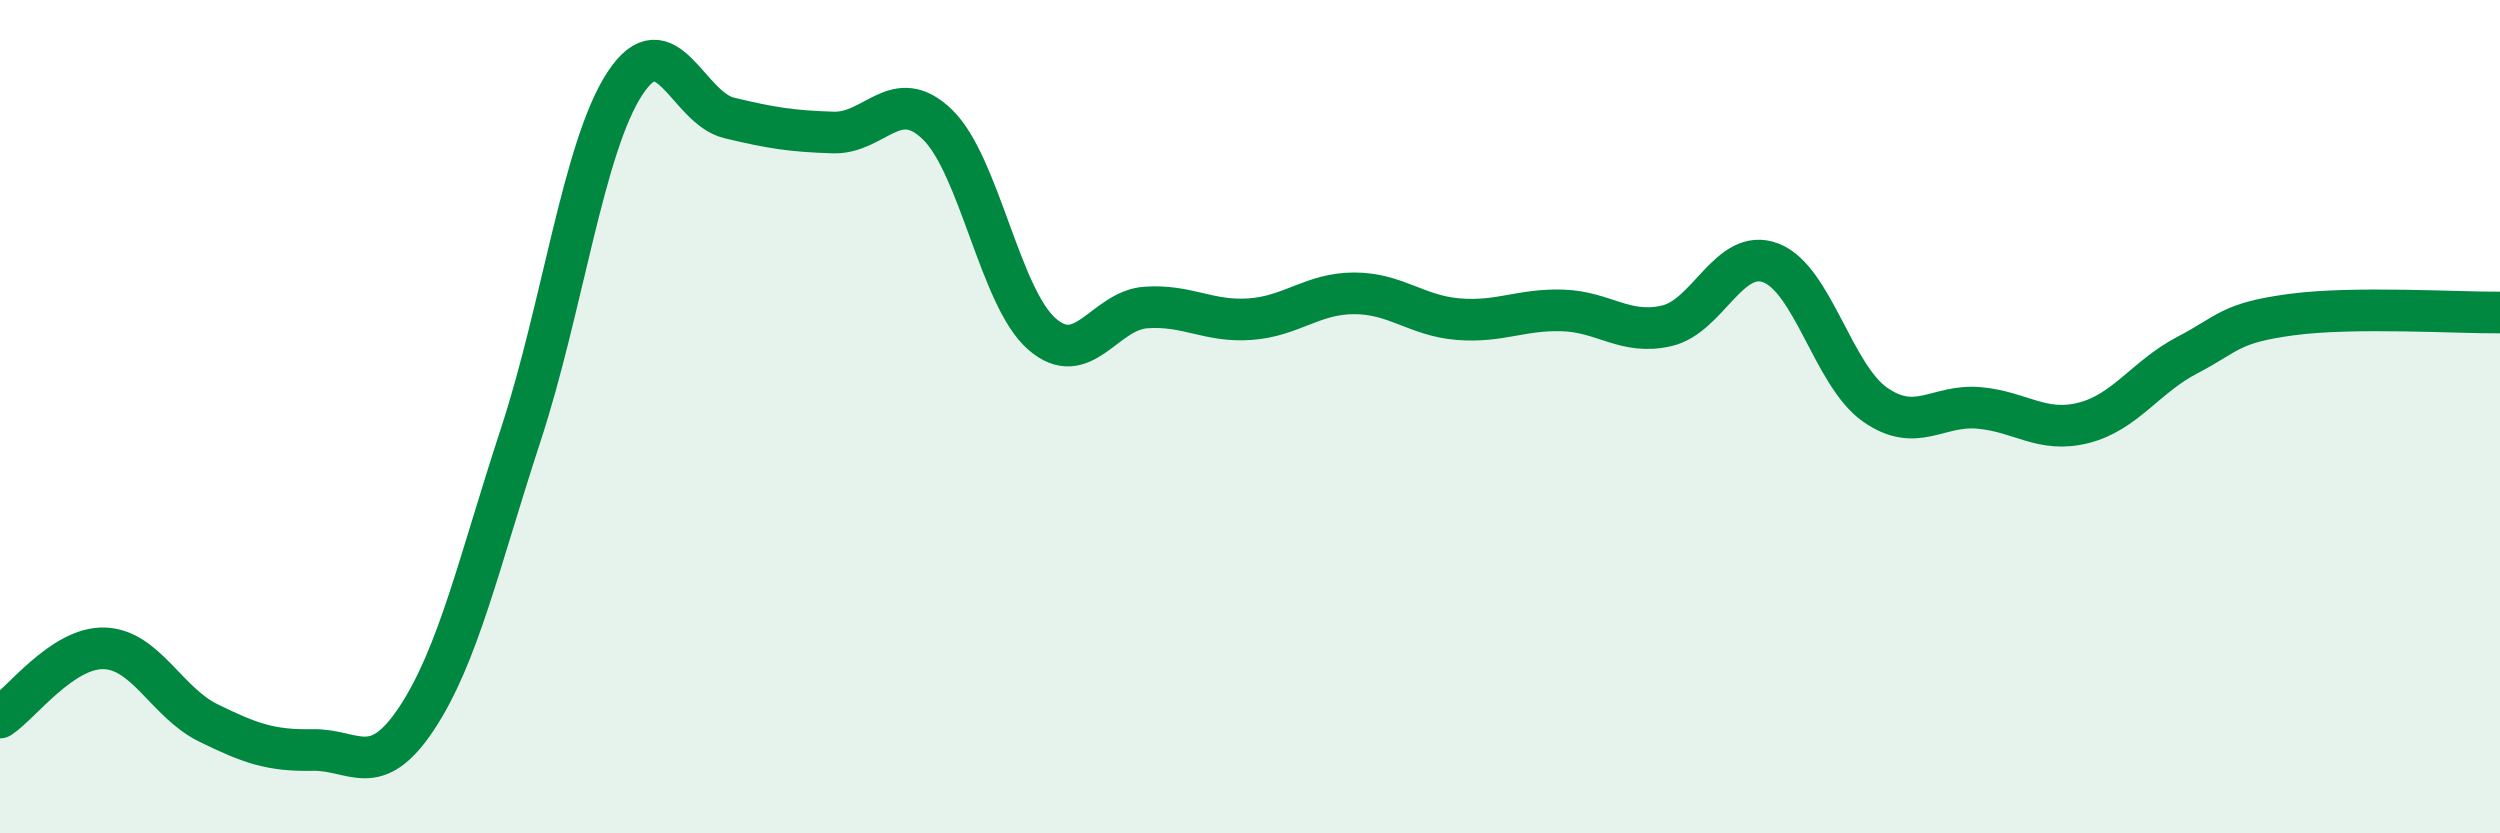 
    <svg width="60" height="20" viewBox="0 0 60 20" xmlns="http://www.w3.org/2000/svg">
      <path
        d="M 0,17.22 C 0.5,16.89 1.5,15.53 2.5,15.56 C 3.5,15.59 4,16.86 5,17.35 C 6,17.84 6.5,18.02 7.5,18 C 8.5,17.98 9,18.75 10,17.24 C 11,15.73 11.5,13.48 12.5,10.43 C 13.5,7.38 14,3.52 15,2 C 16,0.48 16.5,2.59 17.5,2.83 C 18.5,3.07 19,3.15 20,3.18 C 21,3.21 21.5,2.02 22.5,2.99 C 23.5,3.96 24,7.13 25,8.01 C 26,8.89 26.5,7.45 27.5,7.38 C 28.5,7.31 29,7.73 30,7.66 C 31,7.59 31.5,7.04 32.5,7.04 C 33.5,7.04 34,7.58 35,7.66 C 36,7.74 36.5,7.42 37.5,7.45 C 38.5,7.48 39,8.05 40,7.82 C 41,7.59 41.5,5.93 42.5,6.31 C 43.5,6.69 44,9.01 45,9.71 C 46,10.41 46.5,9.7 47.5,9.79 C 48.5,9.88 49,10.4 50,10.15 C 51,9.9 51.5,9.04 52.5,8.52 C 53.5,8 53.5,7.75 55,7.55 C 56.5,7.35 59,7.51 60,7.5L60 20L0 20Z"
        fill="#008740"
        opacity="0.1"
        stroke-linecap="round"
        stroke-linejoin="round"
      />
      <path
        d="M 0,17.22 C 0.5,16.89 1.5,15.53 2.5,15.56 C 3.5,15.59 4,16.86 5,17.35 C 6,17.84 6.5,18.02 7.5,18 C 8.5,17.98 9,18.75 10,17.24 C 11,15.73 11.5,13.48 12.5,10.43 C 13.5,7.38 14,3.52 15,2 C 16,0.48 16.5,2.59 17.5,2.83 C 18.5,3.07 19,3.15 20,3.18 C 21,3.21 21.5,2.02 22.5,2.99 C 23.5,3.96 24,7.13 25,8.01 C 26,8.89 26.5,7.45 27.5,7.38 C 28.5,7.31 29,7.73 30,7.66 C 31,7.59 31.5,7.04 32.5,7.04 C 33.5,7.04 34,7.58 35,7.66 C 36,7.74 36.5,7.42 37.5,7.45 C 38.5,7.48 39,8.05 40,7.82 C 41,7.59 41.5,5.93 42.5,6.31 C 43.5,6.69 44,9.01 45,9.71 C 46,10.41 46.5,9.7 47.5,9.79 C 48.5,9.88 49,10.4 50,10.15 C 51,9.9 51.5,9.04 52.5,8.52 C 53.5,8 53.5,7.75 55,7.55 C 56.5,7.35 59,7.51 60,7.5"
        stroke="#008740"
        stroke-width="1"
        fill="none"
        stroke-linecap="round"
        stroke-linejoin="round"
      />
    </svg>
  